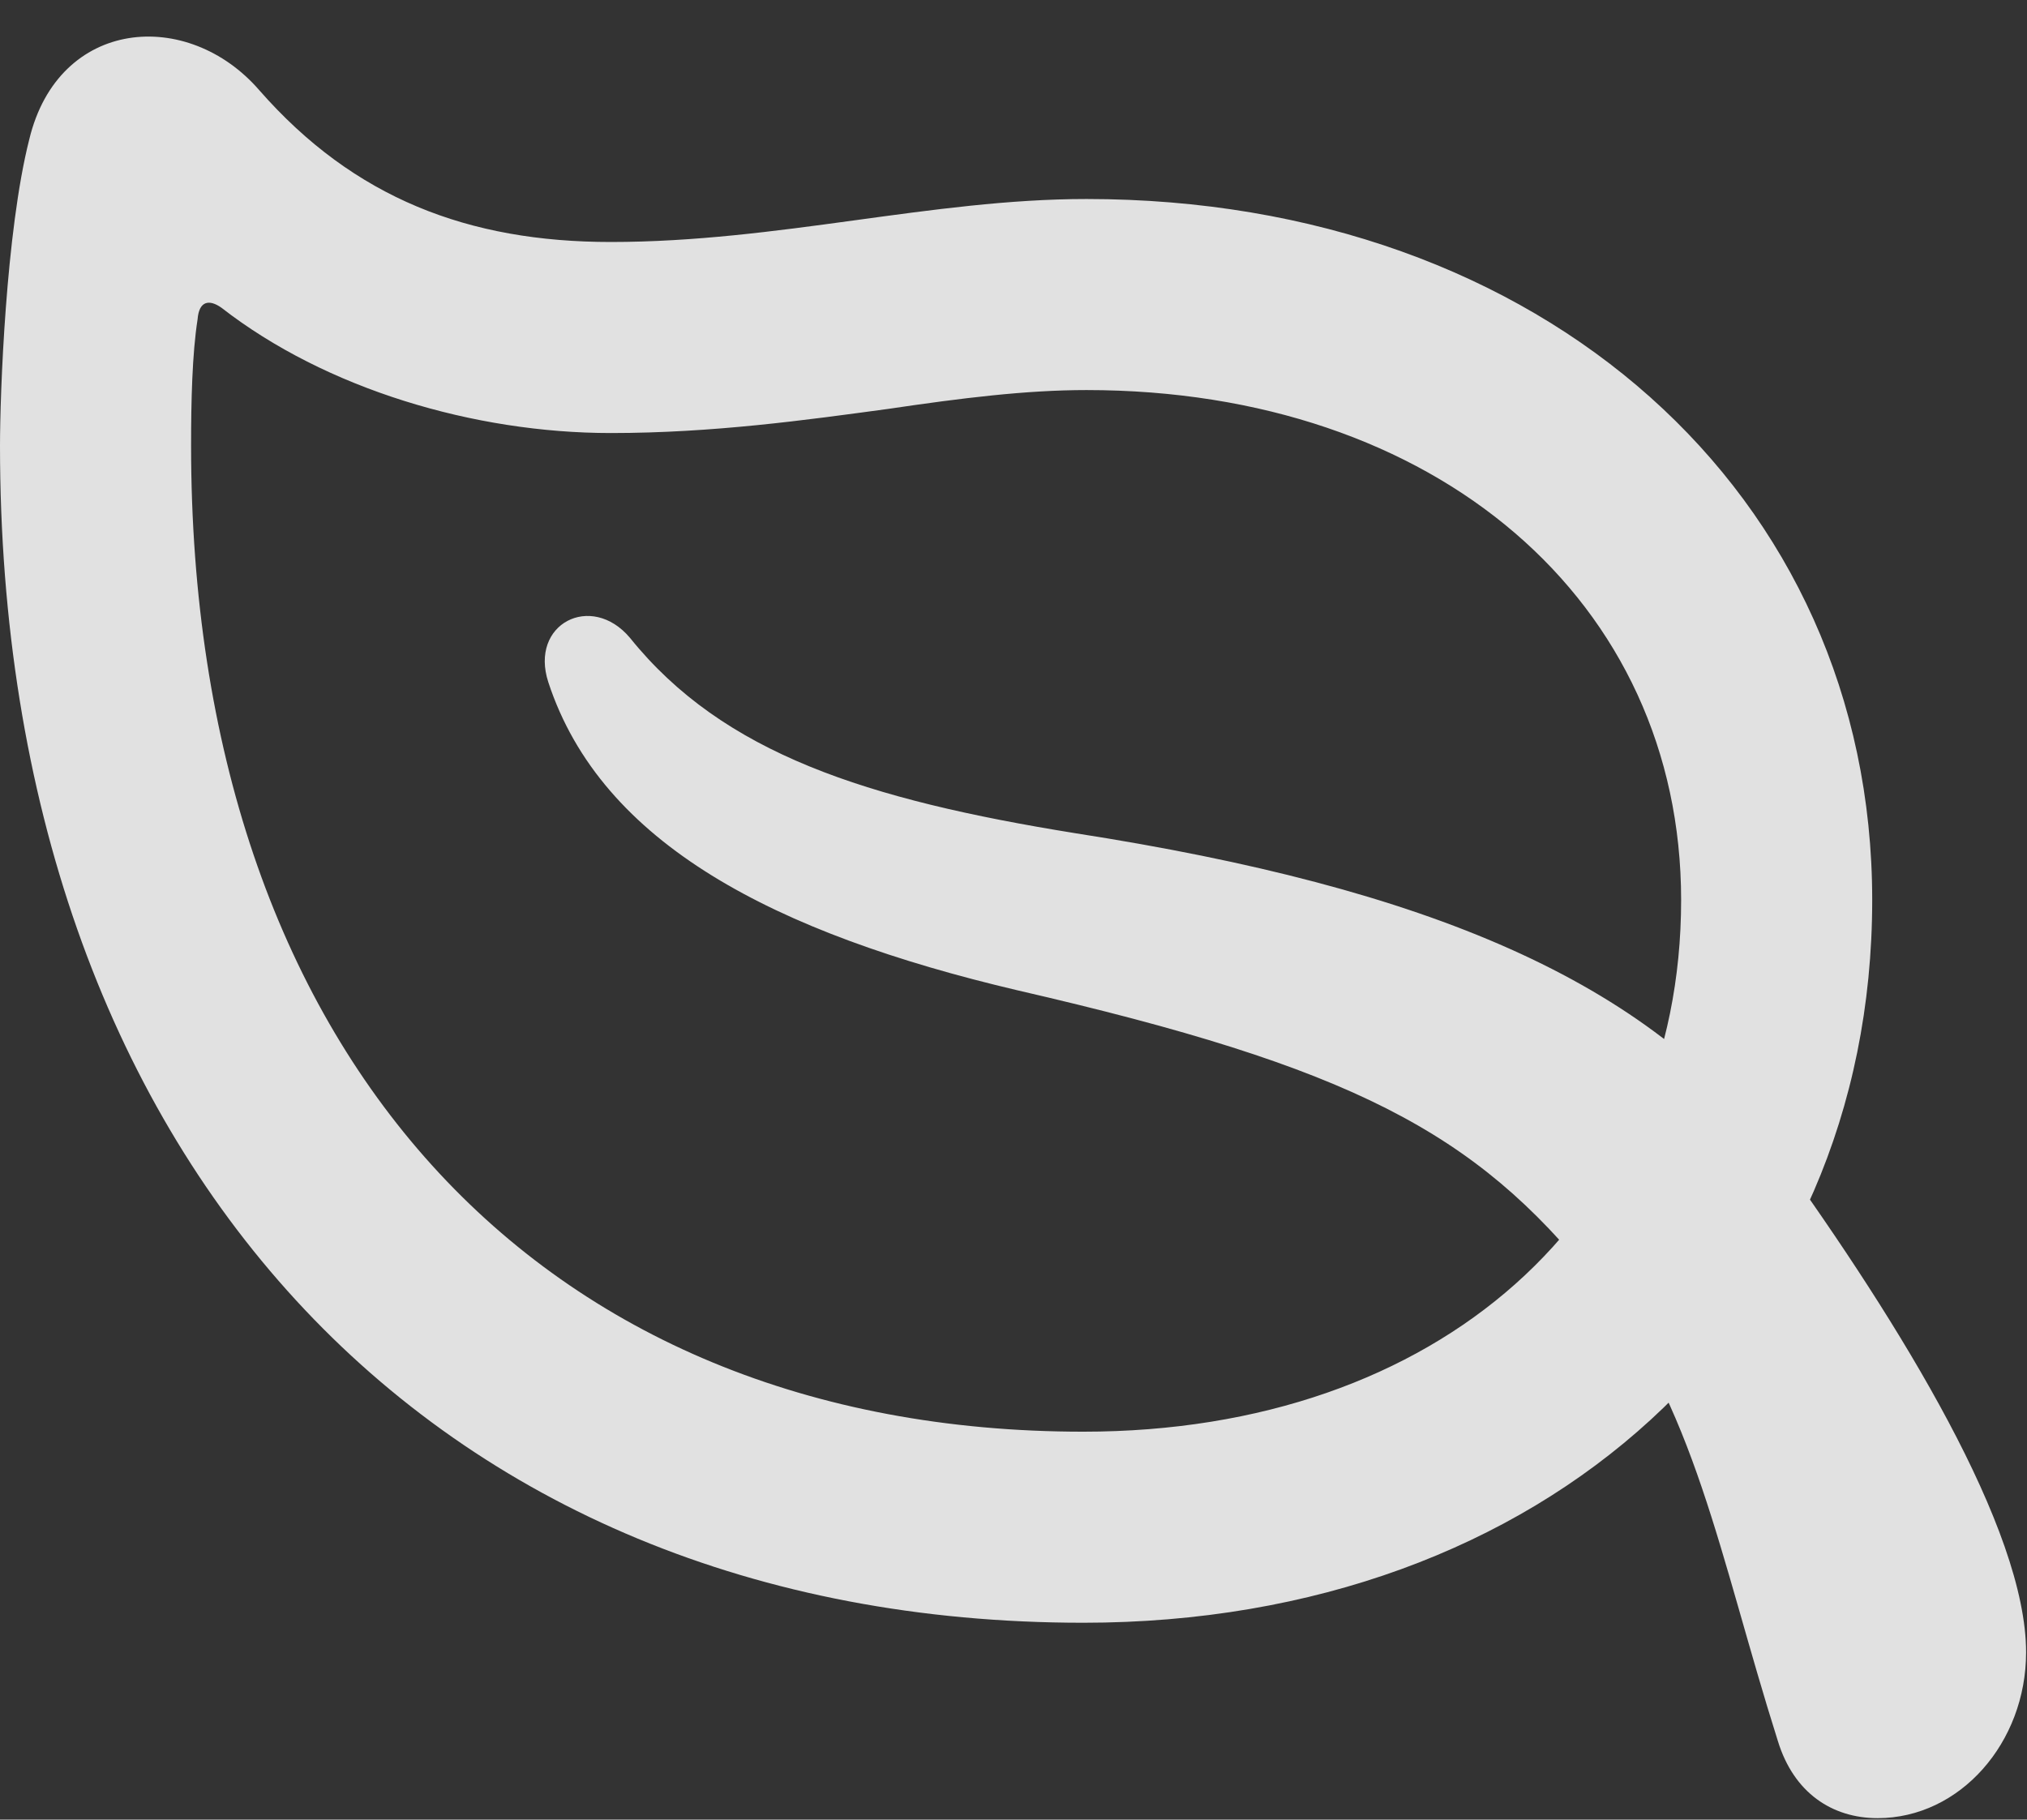 <svg xmlns="http://www.w3.org/2000/svg" fill="none" viewBox="0 0 548 492" height="492" width="548">
<rect x="0" y="0" width="548" height="492" fill="#333333" stroke="none"/>
<g clip-path="url(#clip0_3_15)">
<path fill-opacity="0.85" fill="white" d="M0 120.508C0 312.402 115.82 438.77 292.871 438.77C417.578 438.77 506.152 357.52 506.152 243.359C506.152 133.496 416.895 53.809 293.75 53.809C251.855 53.809 210.352 65.43 165.137 65.43C126.66 65.43 95.703 53.613 70.117 24.414C50.781 2.051 15.82 4.785 7.91 37.695C1.562 62.695 0 106.641 0 120.508ZM51.66 120.508C51.66 108.496 51.953 95.703 53.418 86.328C53.809 81.348 56.543 80.859 59.863 83.203C88.086 105.176 128.223 117.09 165.137 117.09C192.676 117.09 217.969 113.574 240.234 110.547C260.059 107.617 277.344 105.469 293.75 105.469C388.281 105.469 454.492 162.598 454.492 243.359C454.492 328.516 388.867 387.109 292.871 387.109C144.922 387.109 51.66 283.887 51.66 120.508ZM148.242 184.473C162.598 228.223 209.57 252.344 275.098 267.773C365.43 288.574 398.73 305.957 430.957 346.289C458.301 379.785 464.746 420.508 480.664 470.801C484.961 484.766 495.312 491.602 507.617 491.602C529.883 491.602 547.754 471.191 547.754 446.777C547.754 413.477 514.062 358.496 480.371 311.719C445.703 265.137 386.035 240.137 290.723 225.293C234.375 216.211 195.508 203.809 170.312 172.461C159.863 160.059 143.066 168.652 148.242 184.473Z"></path>
</g>
<defs>
<clipPath id="clip0_3_15">
<rect fill="white" height="491.602" width="547.754"></rect>
</clipPath>
</defs>
</svg>

